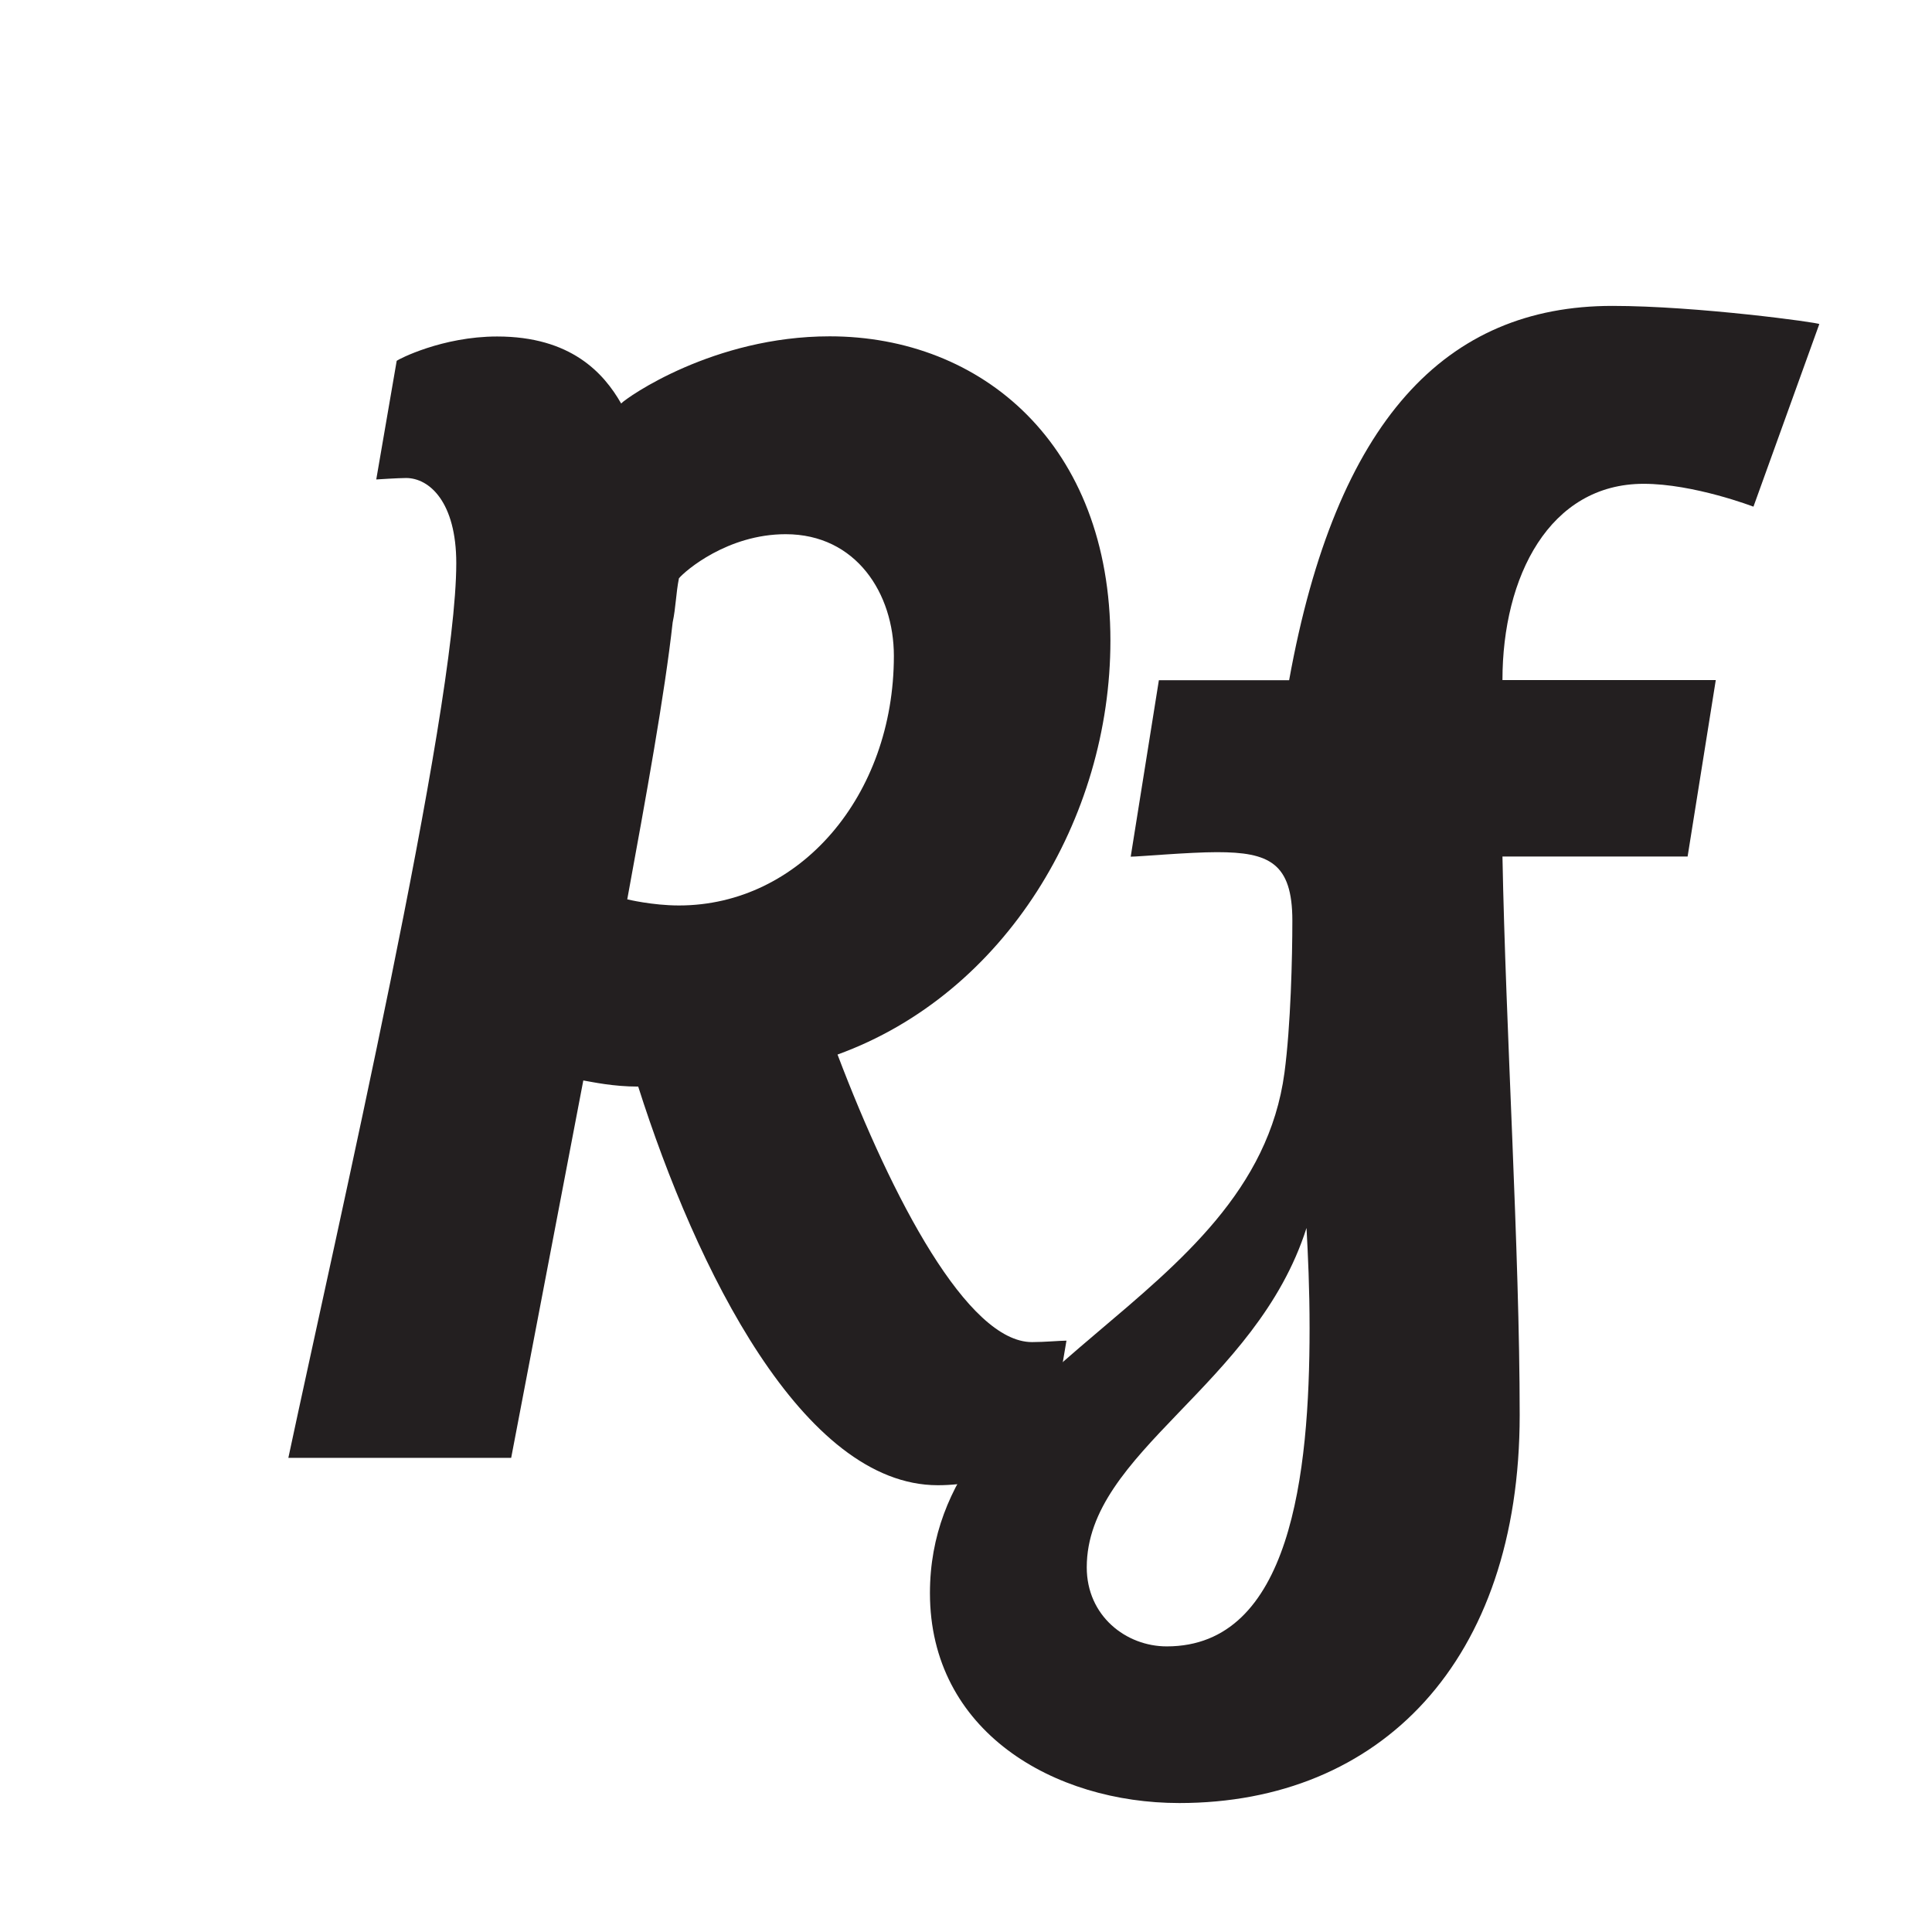 <svg xmlns="http://www.w3.org/2000/svg" xml:space="preserve" id="Layer_1" x="0" y="0" version="1.1" viewBox="0 0 120 120"><style>.st0{fill:#231f20}</style><path d="M51.53 20.89c9.45 0 17.44 6.71 17.44 18.9 0 11.06-6.53 21.93-16.95 25.71 3.41 8.98 8.09 17.86 12.08 17.86.78 0 1.75-.09 2.14-.09l-1.27 7.47s-3.41 1.51-6.72 1.51c-8.38 0-15-13.42-18.61-24.76-1.56 0-2.82-.28-3.41-.38l-4.48 23.44H17.91c3.02-14.18 10.43-46.31 10.43-55.57 0-3.78-1.66-5.29-3.12-5.29-.49 0-1.85.09-1.85.09l1.27-7.37c.1-.09 2.82-1.51 6.24-1.51 4.58 0 6.62 2.27 7.7 4.16.38-.39 5.74-4.17 12.95-4.17m-9.36 15.03c-.19.95-.19 1.8-.39 2.74-.49 4.44-1.66 10.87-2.82 17.2 0 0 1.56.38 3.21.38 7.5 0 13.35-6.81 13.35-15.5 0-3.87-2.34-7.56-6.72-7.56-3.61 0-6.24 2.27-6.63 2.74" class="st0"/><path d="M71.98 42.25h8.09C82.99 26.09 89.81 19 100.14 19c5.26 0 12.86 1.04 12.86 1.13l-4.09 11.34s-3.7-1.42-6.82-1.42c-5.85 0-8.77 5.76-8.77 12.19h13.25l-1.75 10.96h-11.5c.2 10.68 1.07 24.48 1.07 34.69 0 15.31-8.67 24.1-21.14 24.1-7.79 0-15.49-4.44-15.49-13.04 0-14.37 20.07-17.77 22.02-32.32.39-2.93.49-7.18.49-9.45 0-3.59-1.46-4.25-4.68-4.25-1.75 0-4.87.28-5.36.28zm-4.48 55.1c0 3.02 2.44 4.91 4.97 4.91 7.7 0 8.87-10.68 8.87-19.75 0-2.55-.1-4.54-.19-6.24-3.13 9.83-13.65 13.9-13.65 21.08" class="st0"/></svg>